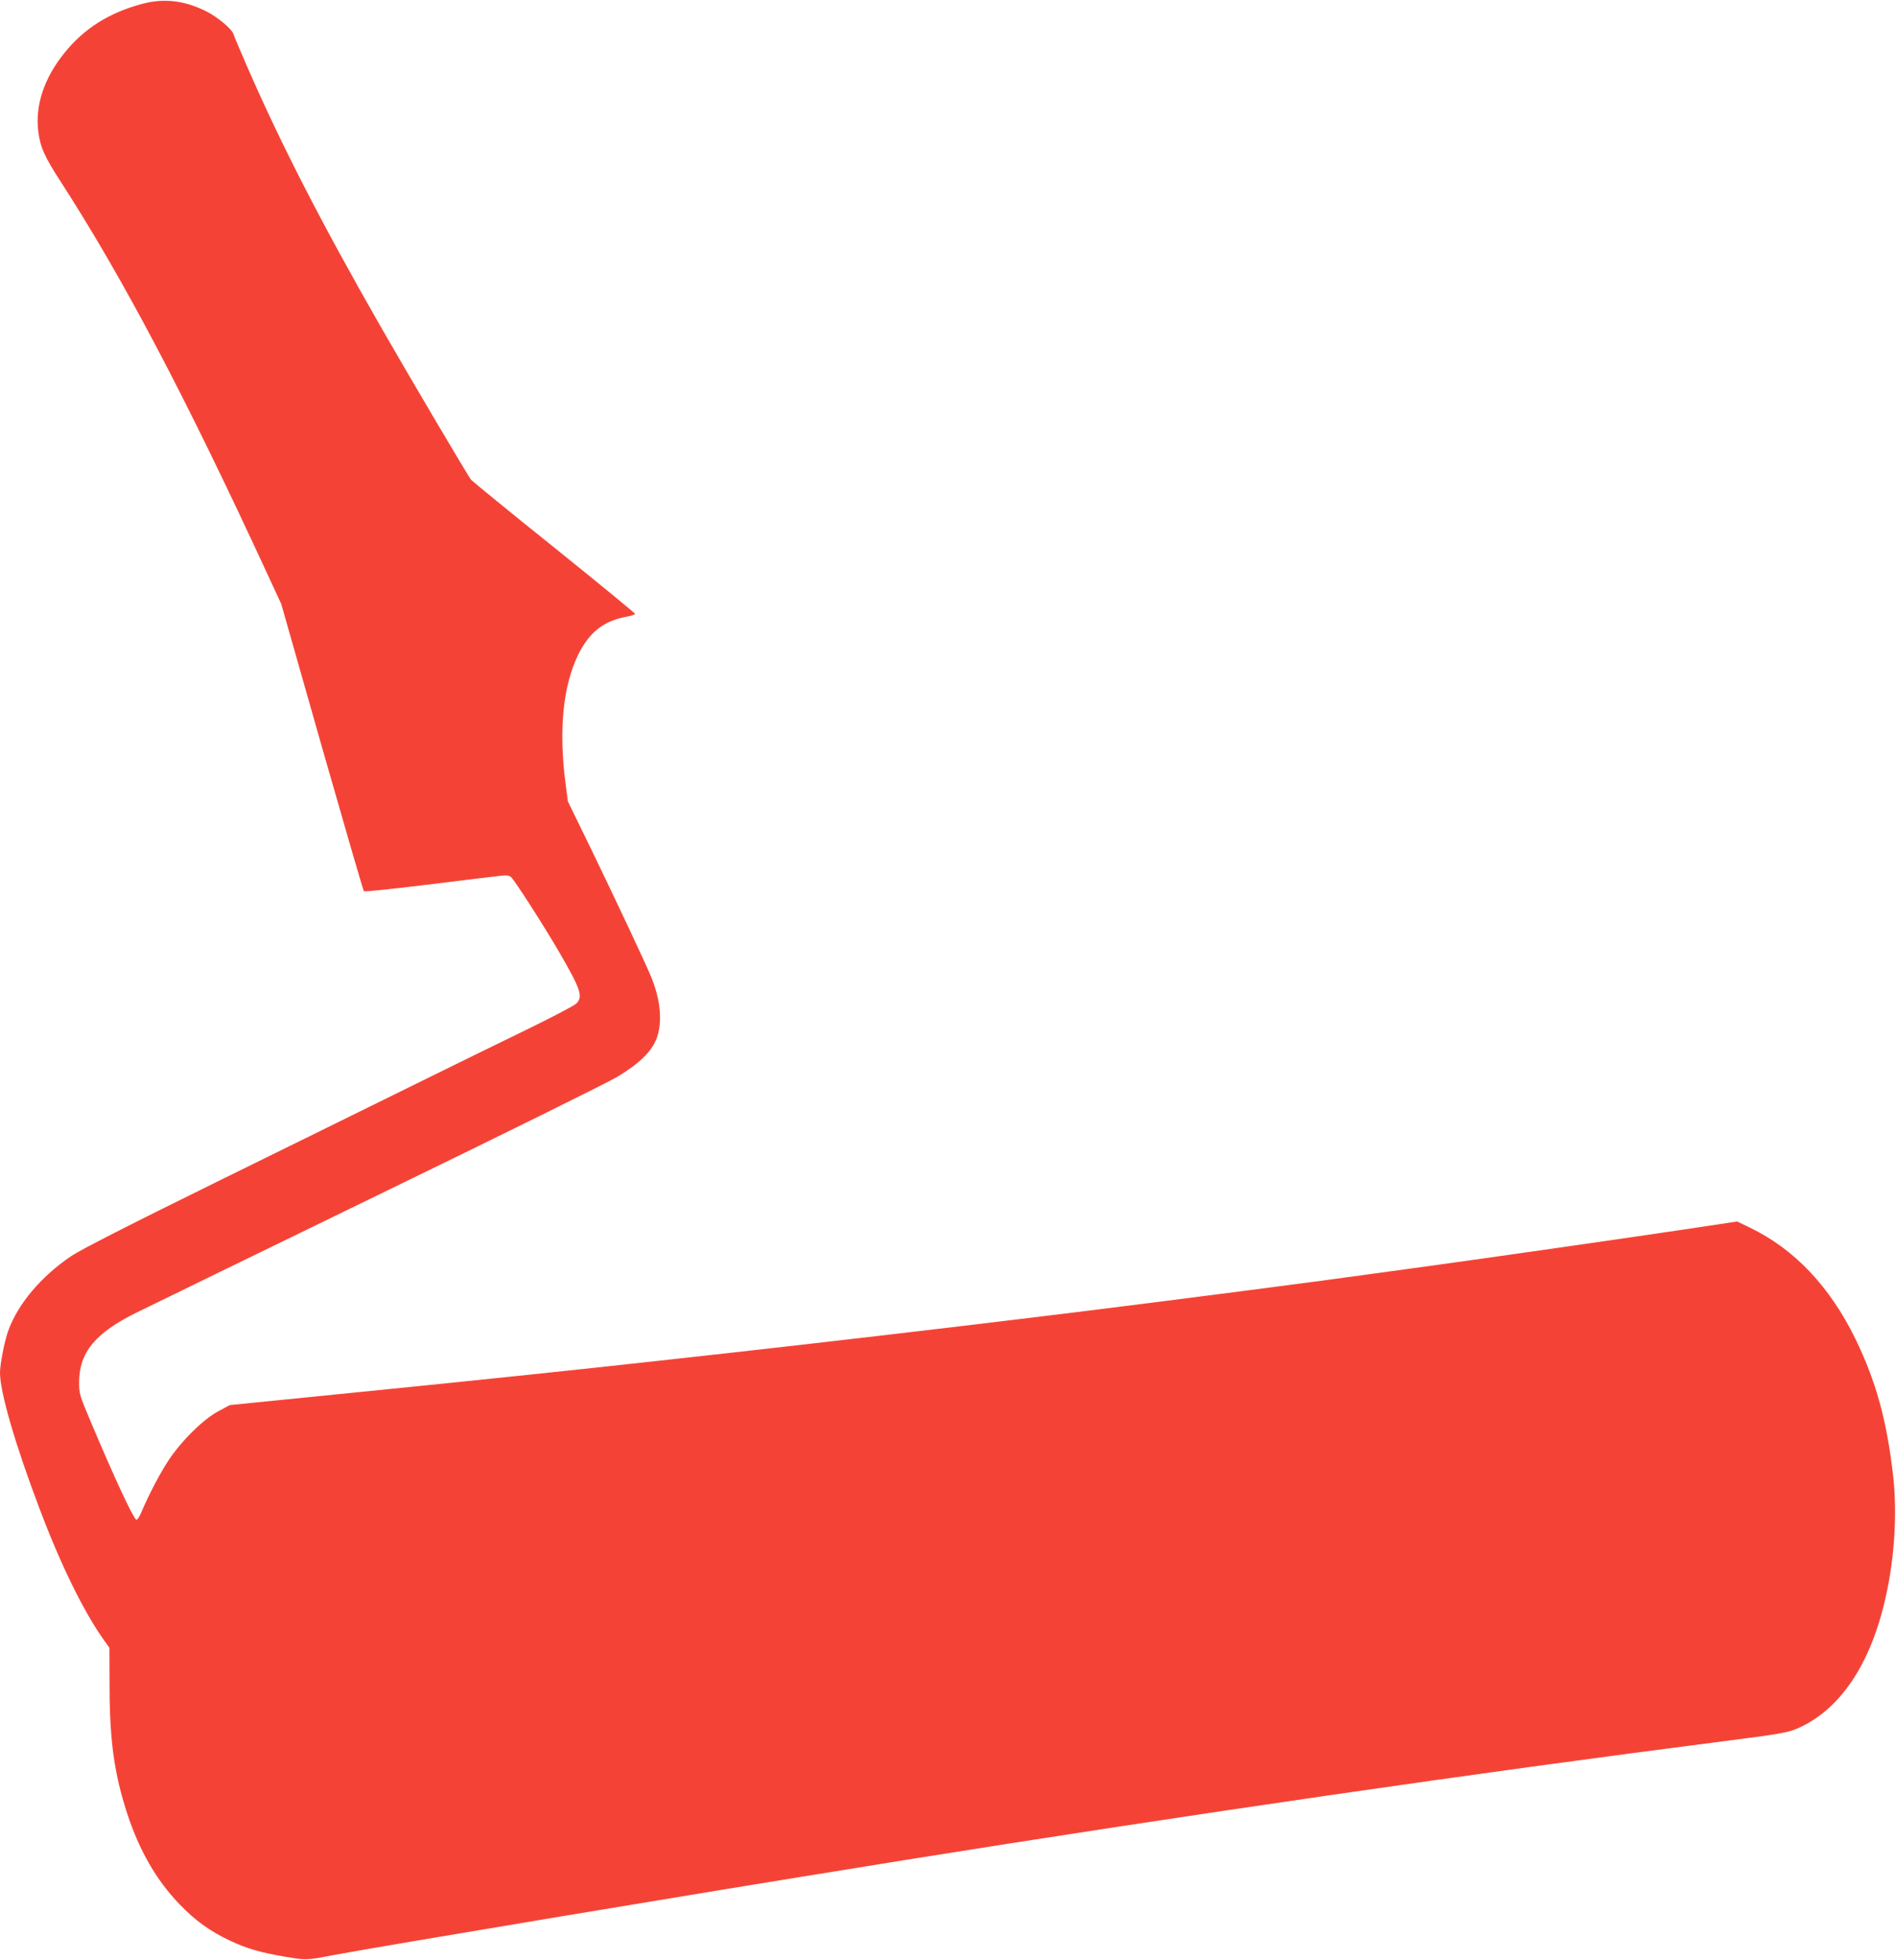 <?xml version="1.0" standalone="no"?>
<!DOCTYPE svg PUBLIC "-//W3C//DTD SVG 20010904//EN"
 "http://www.w3.org/TR/2001/REC-SVG-20010904/DTD/svg10.dtd">
<svg version="1.0" xmlns="http://www.w3.org/2000/svg"
 width="1239pt" height="1280pt" viewBox="0 0 1239 1280"
 preserveAspectRatio="xMidYMid meet">
<g transform="translate(0,1280) scale(0.1,-0.1)"
fill="#f44336" stroke="none">
<path d="M930 12775 c-217 -58 -381 -161 -510 -322 -132 -163 -191 -342 -170
-511 13 -103 41 -166 147 -329 410 -635 813 -1399 1353 -2568 l88 -190 266
-935 c147 -514 270 -938 274 -941 4 -4 187 15 407 42 220 27 431 53 468 57 57
7 72 6 87 -7 24 -21 224 -333 318 -496 137 -237 152 -282 110 -328 -13 -14
-162 -92 -333 -175 -170 -83 -497 -242 -725 -355 -228 -112 -806 -397 -1285
-632 -588 -289 -899 -448 -960 -489 -200 -136 -349 -314 -412 -490 -24 -68
-53 -217 -53 -271 0 -128 99 -468 257 -885 141 -374 292 -681 427 -869 l31
-43 1 -262 c1 -350 32 -565 115 -820 80 -244 191 -436 342 -593 103 -107 200
-177 330 -238 110 -52 200 -78 366 -106 132 -22 135 -22 306 11 296 56 2511
425 3483 580 67 11 177 29 245 40 1870 299 3731 569 5380 780 337 43 398 54
456 78 282 119 486 420 584 862 58 258 75 543 49 785 -41 364 -112 623 -247
900 -167 342 -400 588 -690 727 l-83 40 -339 -51 c-368 -55 -1324 -192 -1683
-241 -124 -17 -288 -39 -365 -50 -309 -44 -1261 -167 -1850 -240 -1186 -147
-2572 -305 -3670 -420 -49 -5 -180 -19 -290 -30 -110 -12 -527 -54 -926 -94
l-727 -73 -73 -39 c-99 -52 -245 -196 -329 -324 -57 -87 -127 -221 -179 -343
-12 -28 -25 -46 -31 -42 -21 13 -143 274 -293 630 -79 186 -80 192 -80 270 2
193 106 319 373 451 63 31 771 376 1574 766 802 389 1509 738 1570 775 142 85
224 165 256 248 41 108 27 257 -37 410 -41 97 -219 476 -386 821 l-156 320
-15 115 c-46 351 -17 640 83 844 71 144 164 218 309 246 34 6 62 15 62 20 0 4
-237 199 -527 432 -291 233 -535 433 -544 443 -19 22 -415 693 -596 1009 -383
669 -648 1186 -867 1688 -46 106 -87 202 -90 214 -11 34 -103 111 -178 149
-141 71 -277 87 -418 49z"/>
</g>
</svg>
